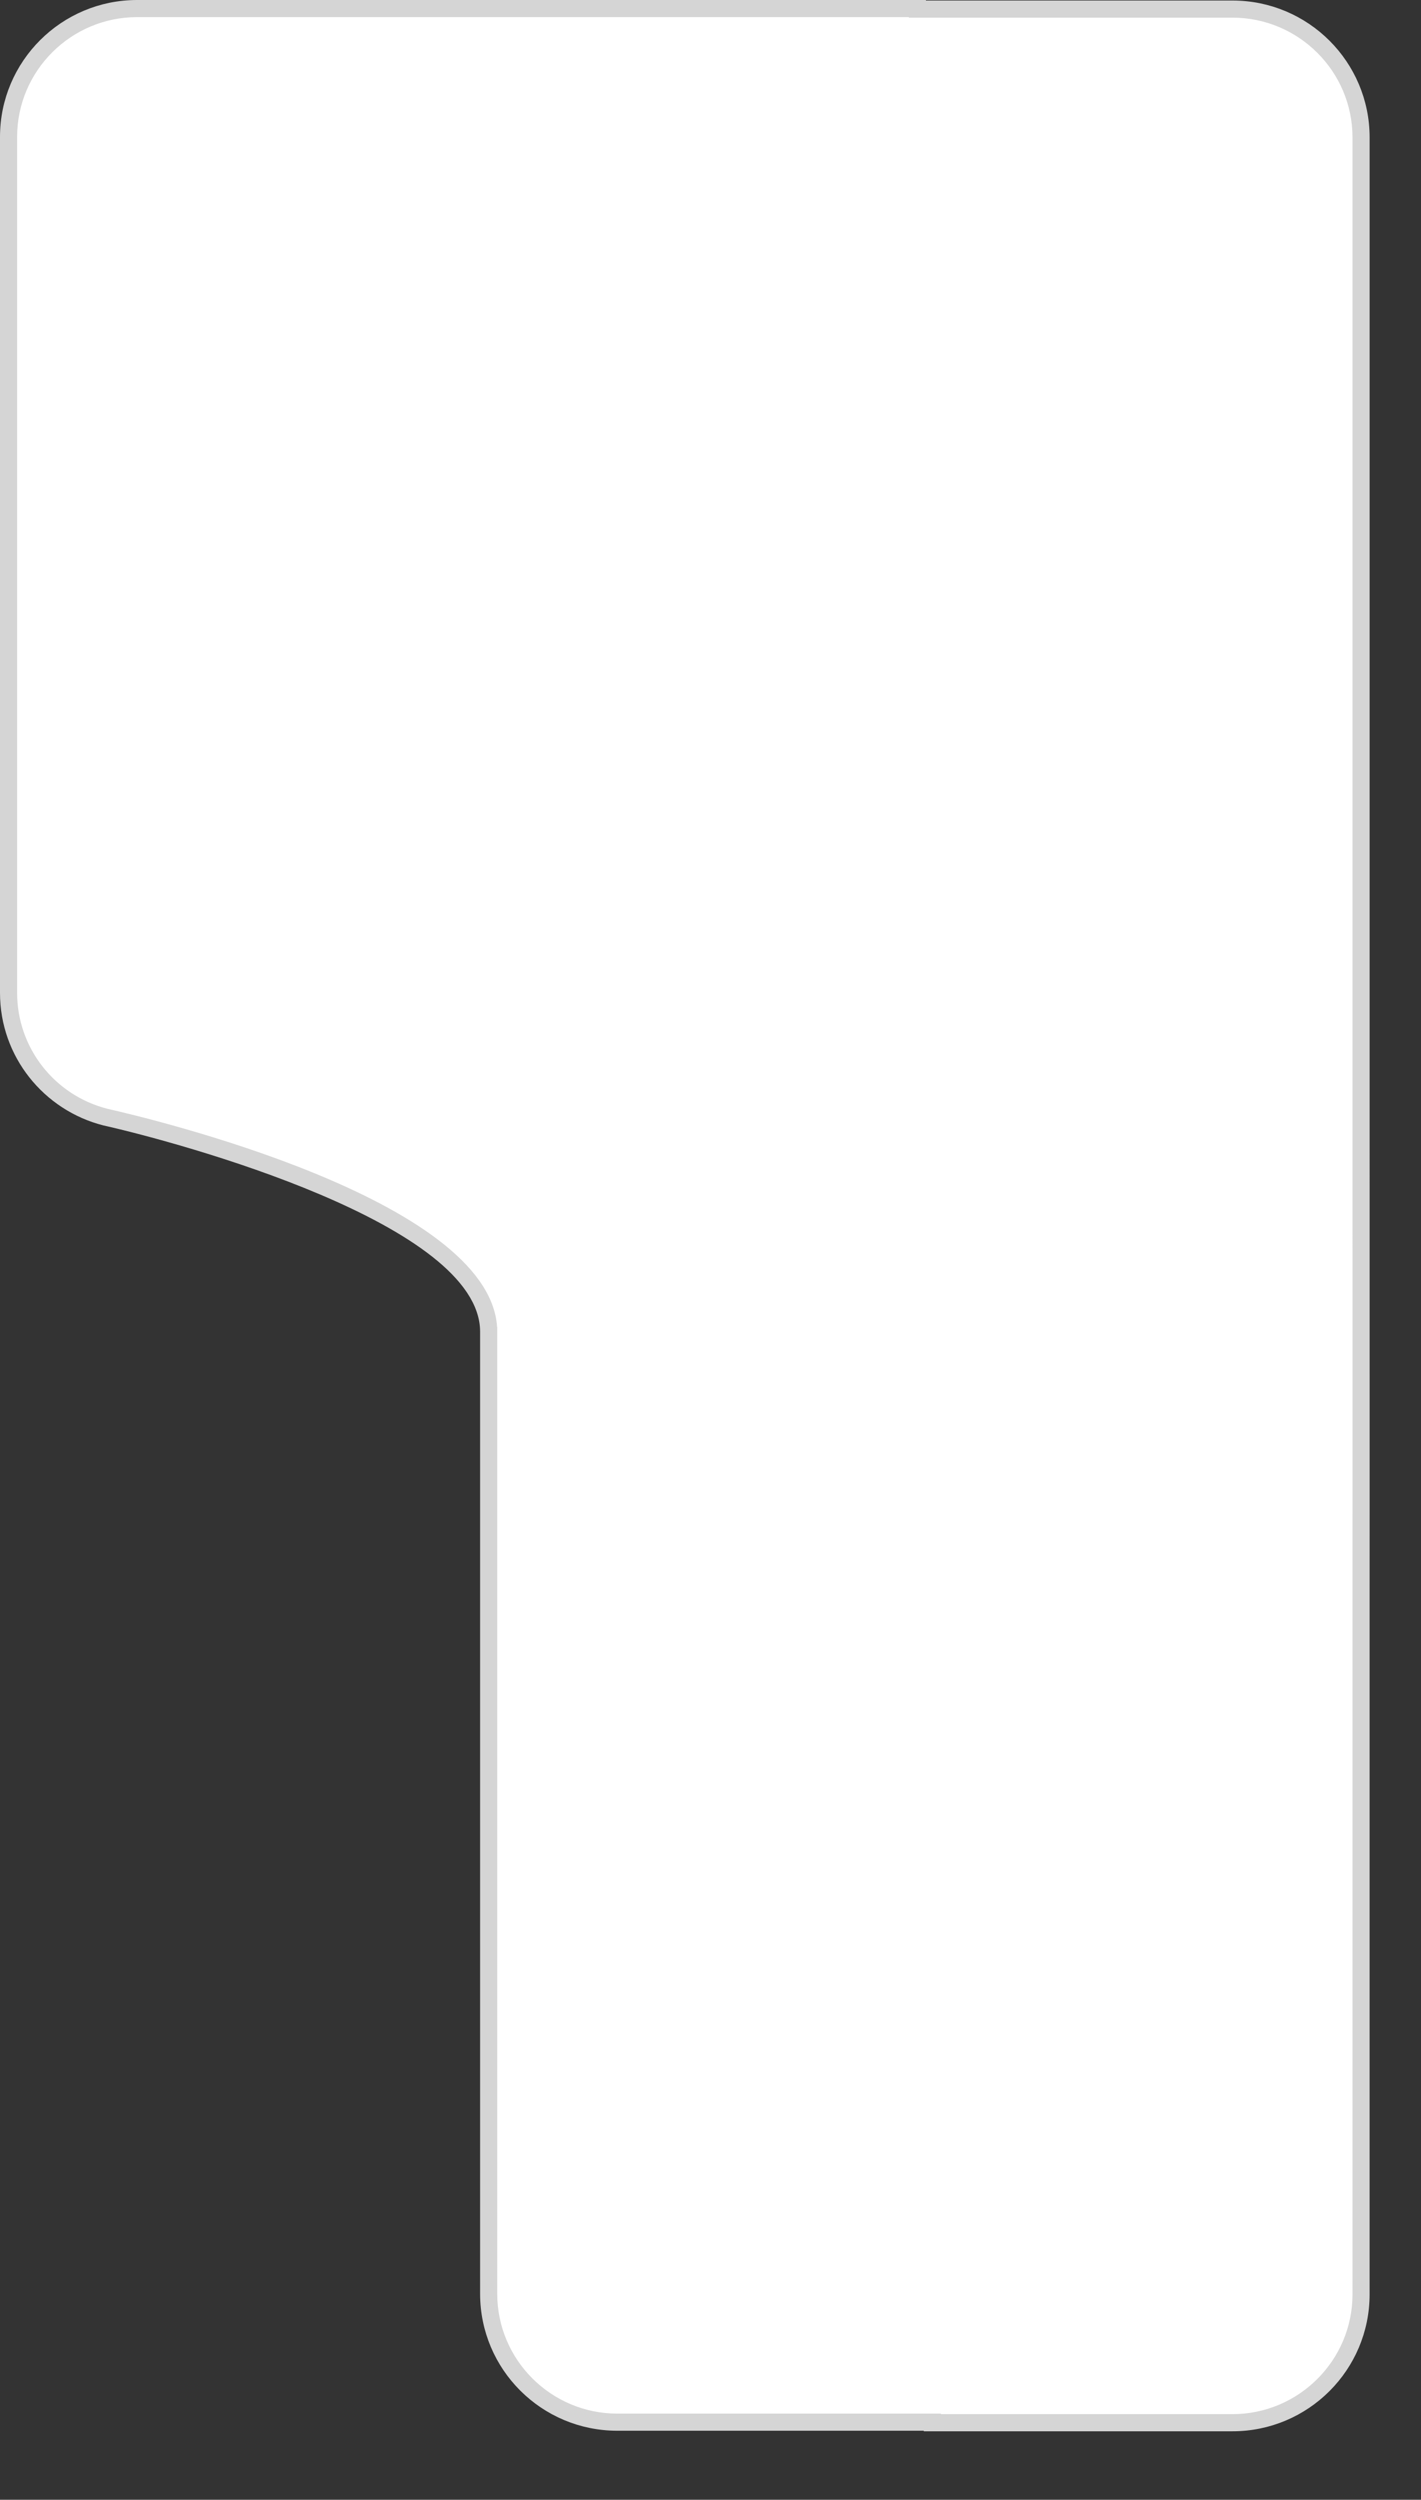 <?xml version="1.0" encoding="utf-8"?>
<!-- Generator: Adobe Illustrator 17.0.0, SVG Export Plug-In . SVG Version: 6.00 Build 0)  -->
<!DOCTYPE svg PUBLIC "-//W3C//DTD SVG 1.1//EN" "http://www.w3.org/Graphics/SVG/1.1/DTD/svg11.dtd">
<svg width="100%" height="100%" viewBox="0 0 83 146" preserveAspectRatio="none"
	version="1.1" id="图层_1" xmlns="http://www.w3.org/2000/svg" xmlns:xlink="http://www.w3.org/1999/xlink"  enable-background="new 0 0 83 146" xml:space="preserve">
<rect x="0" y="0" width="83" height="146" fill="#333333" stroke="none"/>
<g>
	<path fill="#FFFFFF" d="M54.459,141.5l-0.5-0.031H36.056c-4.142,0-7.512-3.363-7.512-7.498l-0.003-56.279
		C28.308,70.317,7.055,65.447,6.145,65.242C2.827,64.399,0.5,61.415,0.5,57.987V7.998C0.5,3.864,3.87,0.5,8.012,0.5h45.572
		l0.5,0.031h17.902c4.143,0,7.513,3.364,7.513,7.498v125.973c0,4.135-3.37,7.498-7.513,7.498H54.459z"/>
	<path fill="#D5D5D5" d="M53.084,1v0.031h1h17.903c3.867,0,7.012,3.139,7.012,6.998v37.992v11.997l0.001,14.861L79,87.678
		l-0.001,5.999v40.324c0,3.859-3.146,6.998-7.012,6.998H54.959v-0.031h-1H36.056c-3.867,0-7.012-3.139-7.012-6.998V77.816l0-0.006
		l0,0v-0.028c0-0.018,0-0.036,0-0.054l-0.001-0.218l-0.008-0.012C28.539,69.989,8.559,65.273,6.281,64.761
		C3.172,63.971,1,61.186,1,57.987V7.998C1,4.139,4.146,1,8.012,1H53.084 M54.084,0H8.012C3.587,0,0,3.581,0,7.998v49.989
		c0,3.735,2.568,6.862,6.035,7.743c4.469,1.006,22.008,5.757,22.008,12.052c0,0.011-0.001,0.021-0.001,0.032l0.001,0.002v56.154
		c0,4.417,3.587,7.998,8.012,7.998h17.903V142h18.028c4.425,0,8.012-3.581,8.012-7.998V93.677L80,87.679
		c0-0.011-0.001-29.649-0.001-29.66V46.021V8.029c0-4.417-3.587-7.998-8.012-7.998H54.084V0L54.084,0z"/>
</g>
</svg>
